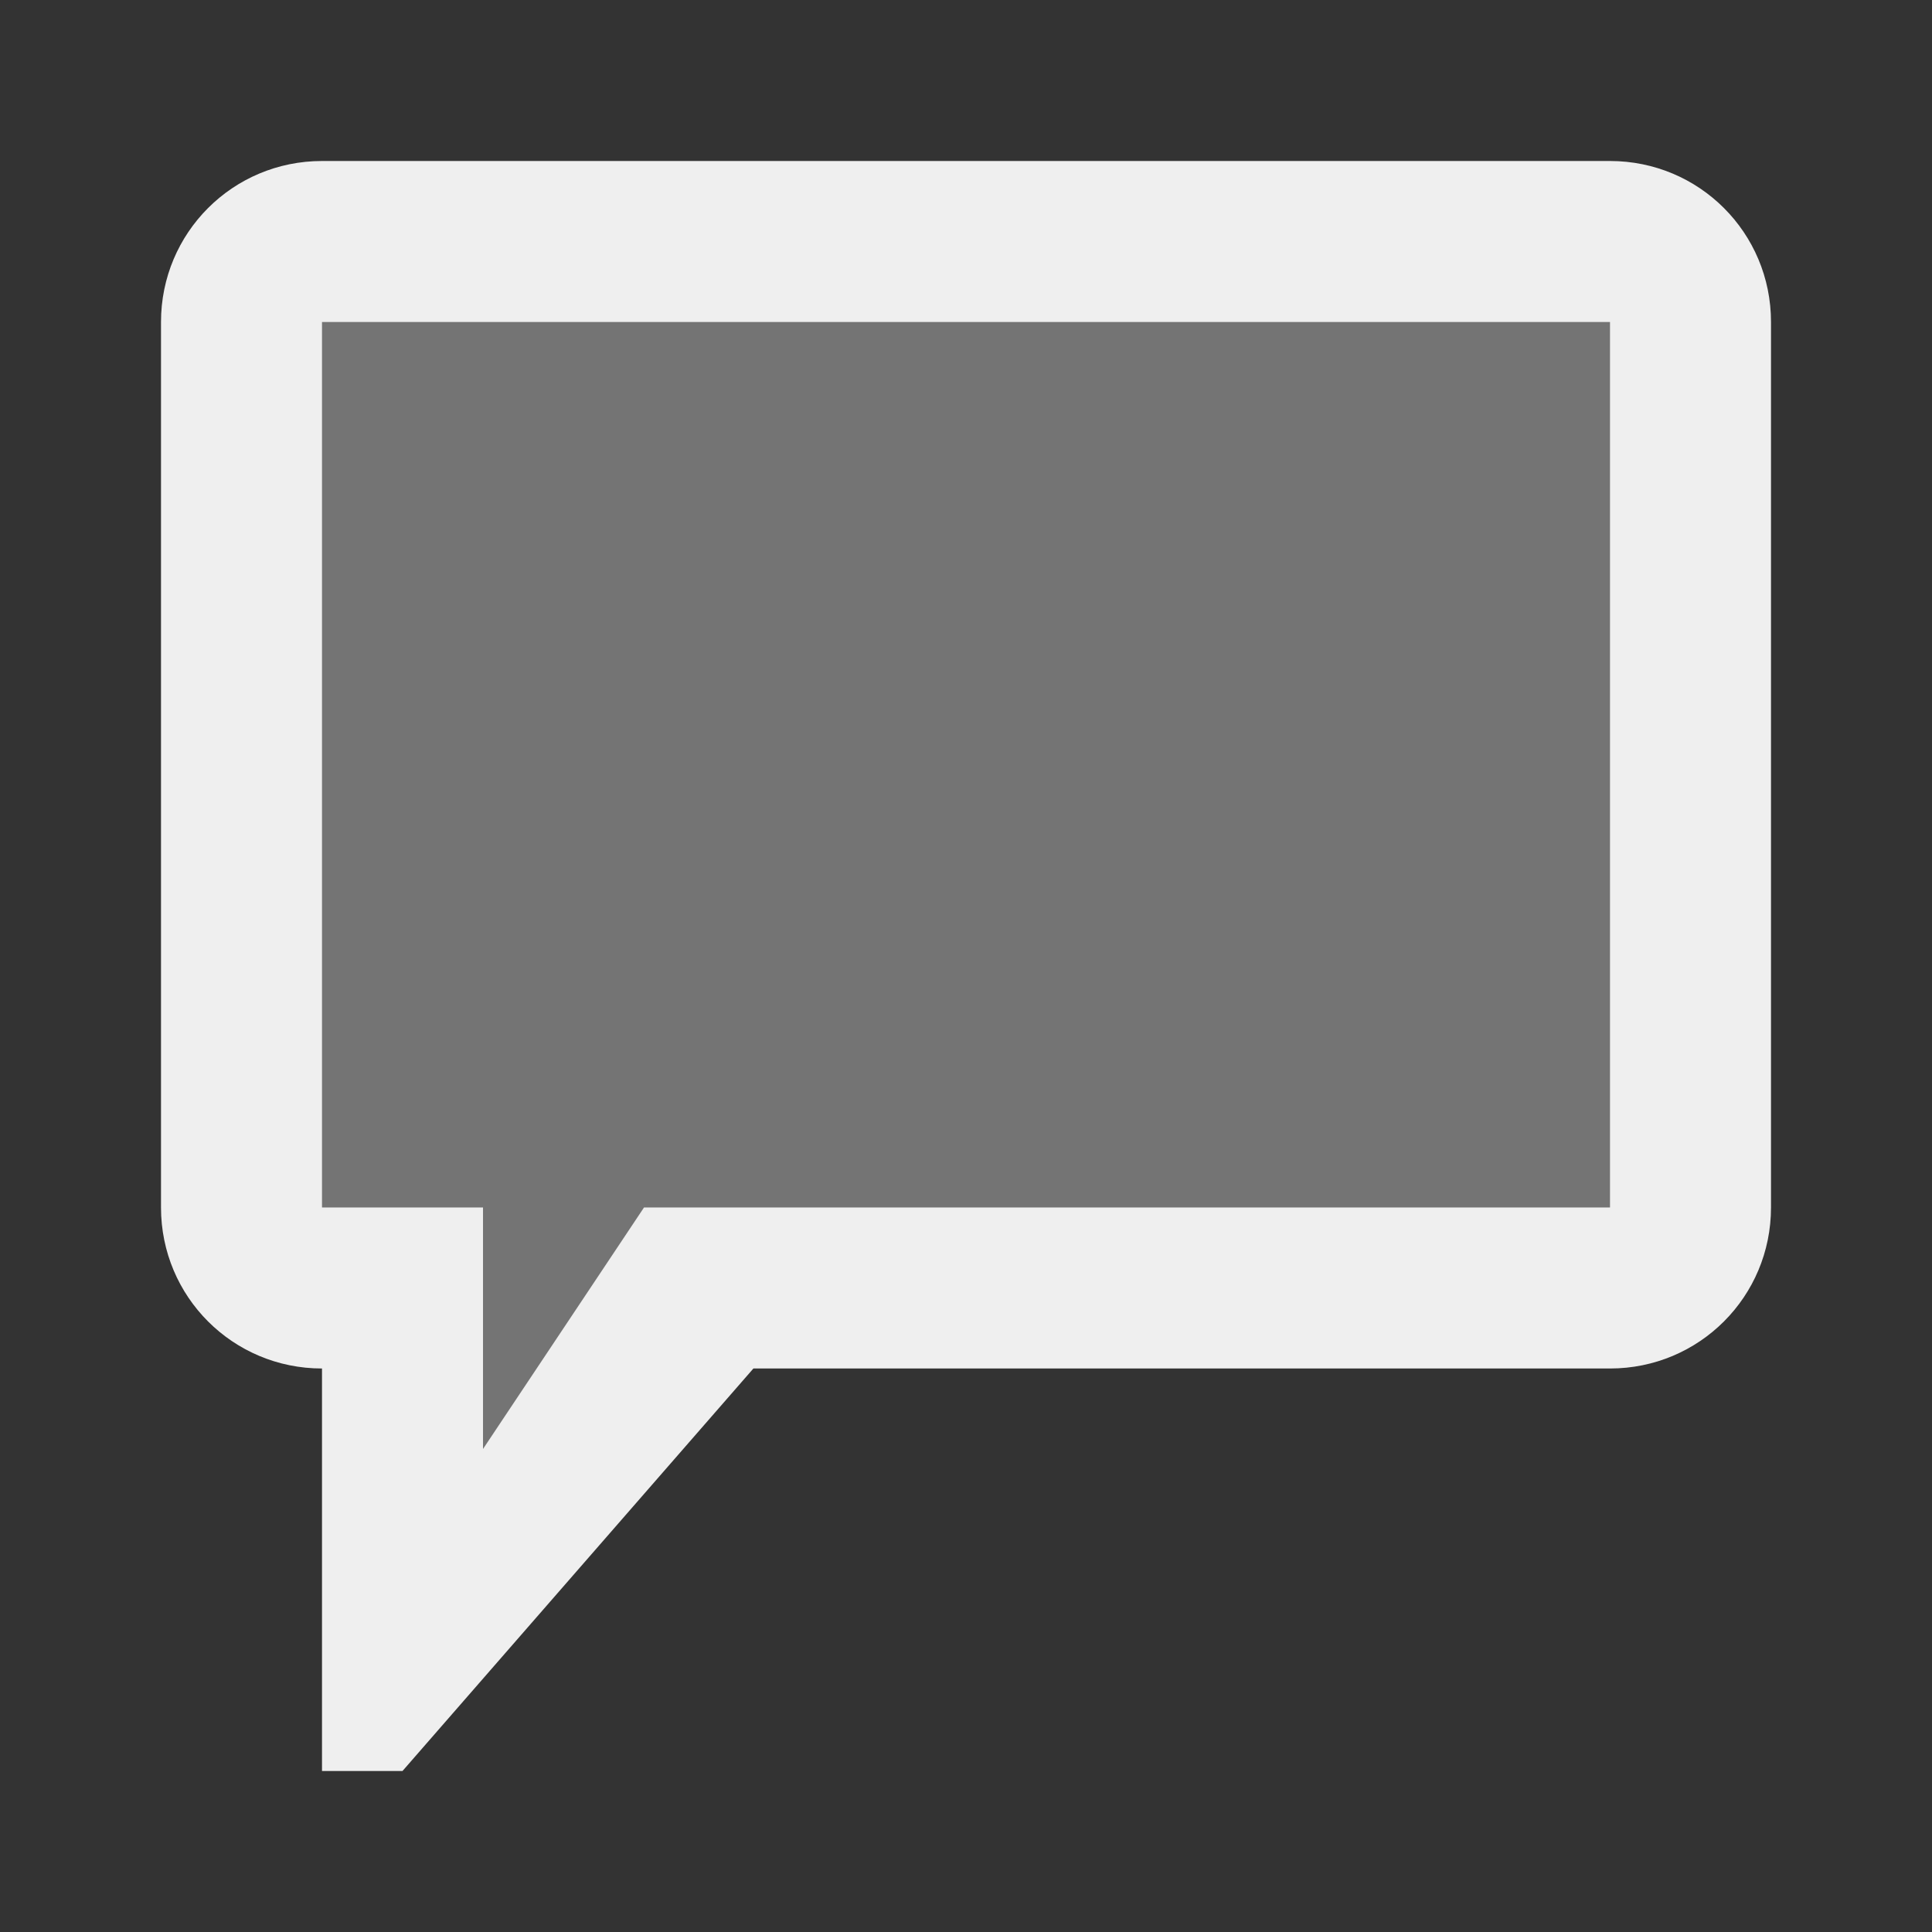 <svg viewBox="0 0 24 24" xmlns="http://www.w3.org/2000/svg"><rect x="0" y="0" width="24" height="24" fill="#333333" stroke="none"/><g fill="#efefef"><path d="m3 3v13h2v4.293l4-4.293h12v-13z" opacity=".35"/><path d="m4 2c-1.108 0-2 .892-2 2v11c0 1.108.892 2 2 2v5h1l4.359-5h10.641c1.108 0 2-.892 2-2v-11c0-1.108-.892-2-2-2zm0 2h16v11h-12l-2 3v-3h-2z"/></g></svg>